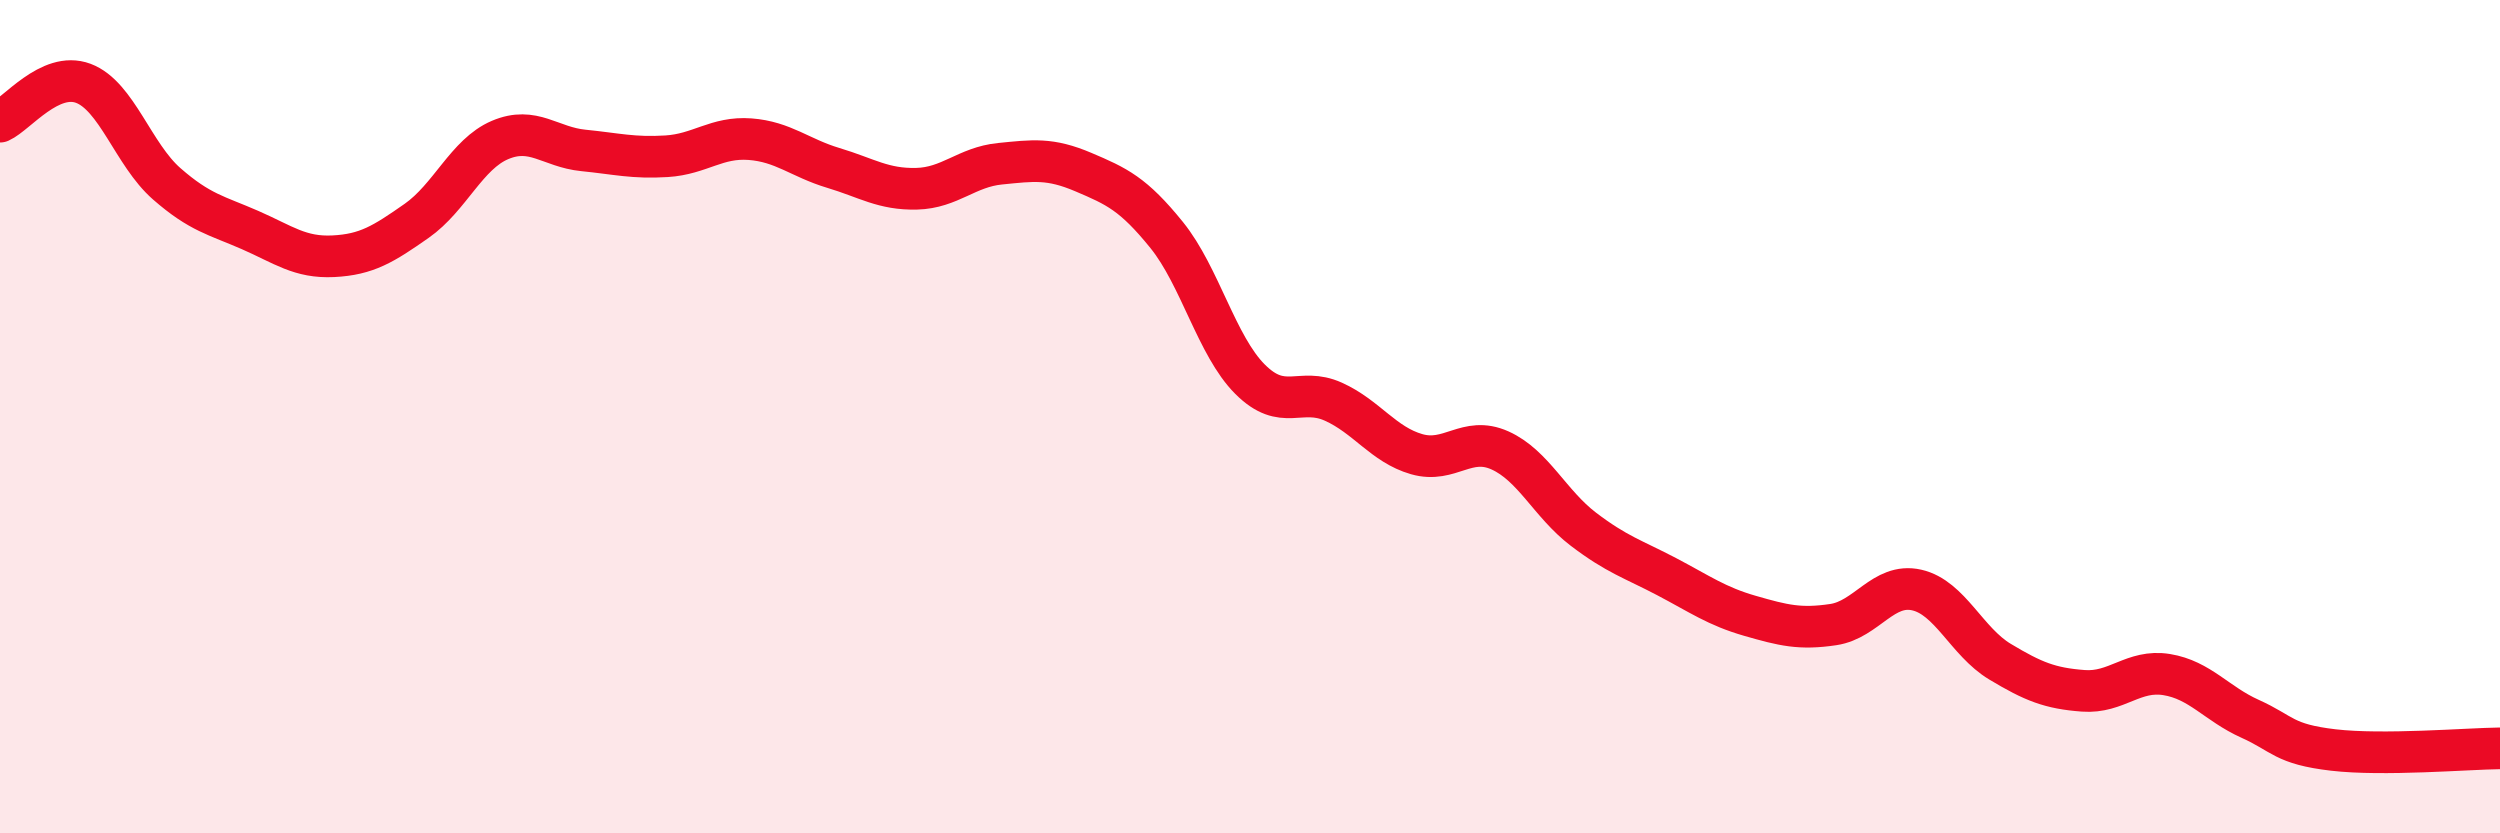 
    <svg width="60" height="20" viewBox="0 0 60 20" xmlns="http://www.w3.org/2000/svg">
      <path
        d="M 0,2.92 C 0.4,2.74 1.2,1.7 2,2 C 2.8,2.3 3.2,3.71 4,4.41 C 4.8,5.11 5.2,5.17 6,5.52 C 6.8,5.87 7.2,6.19 8,6.15 C 8.8,6.11 9.2,5.86 10,5.3 C 10.8,4.74 11.2,3.7 12,3.36 C 12.8,3.02 13.2,3.53 14,3.61 C 14.8,3.69 15.2,3.8 16,3.75 C 16.8,3.7 17.2,3.28 18,3.34 C 18.8,3.4 19.2,3.79 20,4.03 C 20.8,4.27 21.2,4.55 22,4.53 C 22.8,4.51 23.2,4.01 24,3.93 C 24.8,3.85 25.2,3.79 26,4.13 C 26.8,4.47 27.2,4.65 28,5.64 C 28.8,6.63 29.2,8.3 30,9.1 C 30.8,9.9 31.2,9.28 32,9.64 C 32.8,10 33.2,10.67 34,10.9 C 34.8,11.13 35.2,10.45 36,10.81 C 36.8,11.17 37.2,12.09 38,12.7 C 38.8,13.31 39.2,13.42 40,13.84 C 40.8,14.26 41.2,14.55 42,14.78 C 42.8,15.01 43.2,15.11 44,14.99 C 44.8,14.87 45.2,13.98 46,14.16 C 46.8,14.34 47.2,15.4 48,15.88 C 48.8,16.36 49.2,16.52 50,16.58 C 50.8,16.64 51.2,16.06 52,16.19 C 52.8,16.32 53.2,16.89 54,17.25 C 54.8,17.61 54.8,17.86 56,18 C 57.2,18.14 59.2,17.97 60,17.96L60 20L0 20Z"
        fill="#EB0A25"
        opacity="0.1"
        stroke-linecap="round"
        stroke-linejoin="round"
      />
      <path
        d="M 0,2.92 C 0.4,2.74 1.2,1.7 2,2 C 2.8,2.3 3.2,3.71 4,4.41 C 4.8,5.11 5.2,5.17 6,5.52 C 6.8,5.87 7.2,6.19 8,6.15 C 8.8,6.11 9.2,5.86 10,5.3 C 10.8,4.74 11.2,3.7 12,3.36 C 12.8,3.02 13.2,3.53 14,3.61 C 14.8,3.69 15.2,3.8 16,3.75 C 16.8,3.7 17.2,3.28 18,3.34 C 18.8,3.4 19.2,3.79 20,4.03 C 20.8,4.27 21.2,4.55 22,4.53 C 22.8,4.51 23.2,4.01 24,3.93 C 24.8,3.85 25.2,3.79 26,4.13 C 26.8,4.47 27.2,4.65 28,5.64 C 28.8,6.63 29.2,8.3 30,9.1 C 30.8,9.9 31.2,9.28 32,9.64 C 32.8,10 33.2,10.67 34,10.9 C 34.8,11.13 35.2,10.45 36,10.81 C 36.8,11.17 37.2,12.09 38,12.7 C 38.8,13.31 39.2,13.42 40,13.84 C 40.8,14.26 41.2,14.55 42,14.78 C 42.8,15.01 43.2,15.11 44,14.99 C 44.8,14.87 45.2,13.98 46,14.16 C 46.8,14.34 47.2,15.4 48,15.88 C 48.8,16.36 49.2,16.52 50,16.58 C 50.8,16.64 51.2,16.06 52,16.19 C 52.8,16.32 53.2,16.89 54,17.25 C 54.8,17.61 54.8,17.86 56,18 C 57.2,18.14 59.2,17.97 60,17.96"
        stroke="#EB0A25"
        stroke-width="1"
        fill="none"
        stroke-linecap="round"
        stroke-linejoin="round"
      />
    </svg>
  